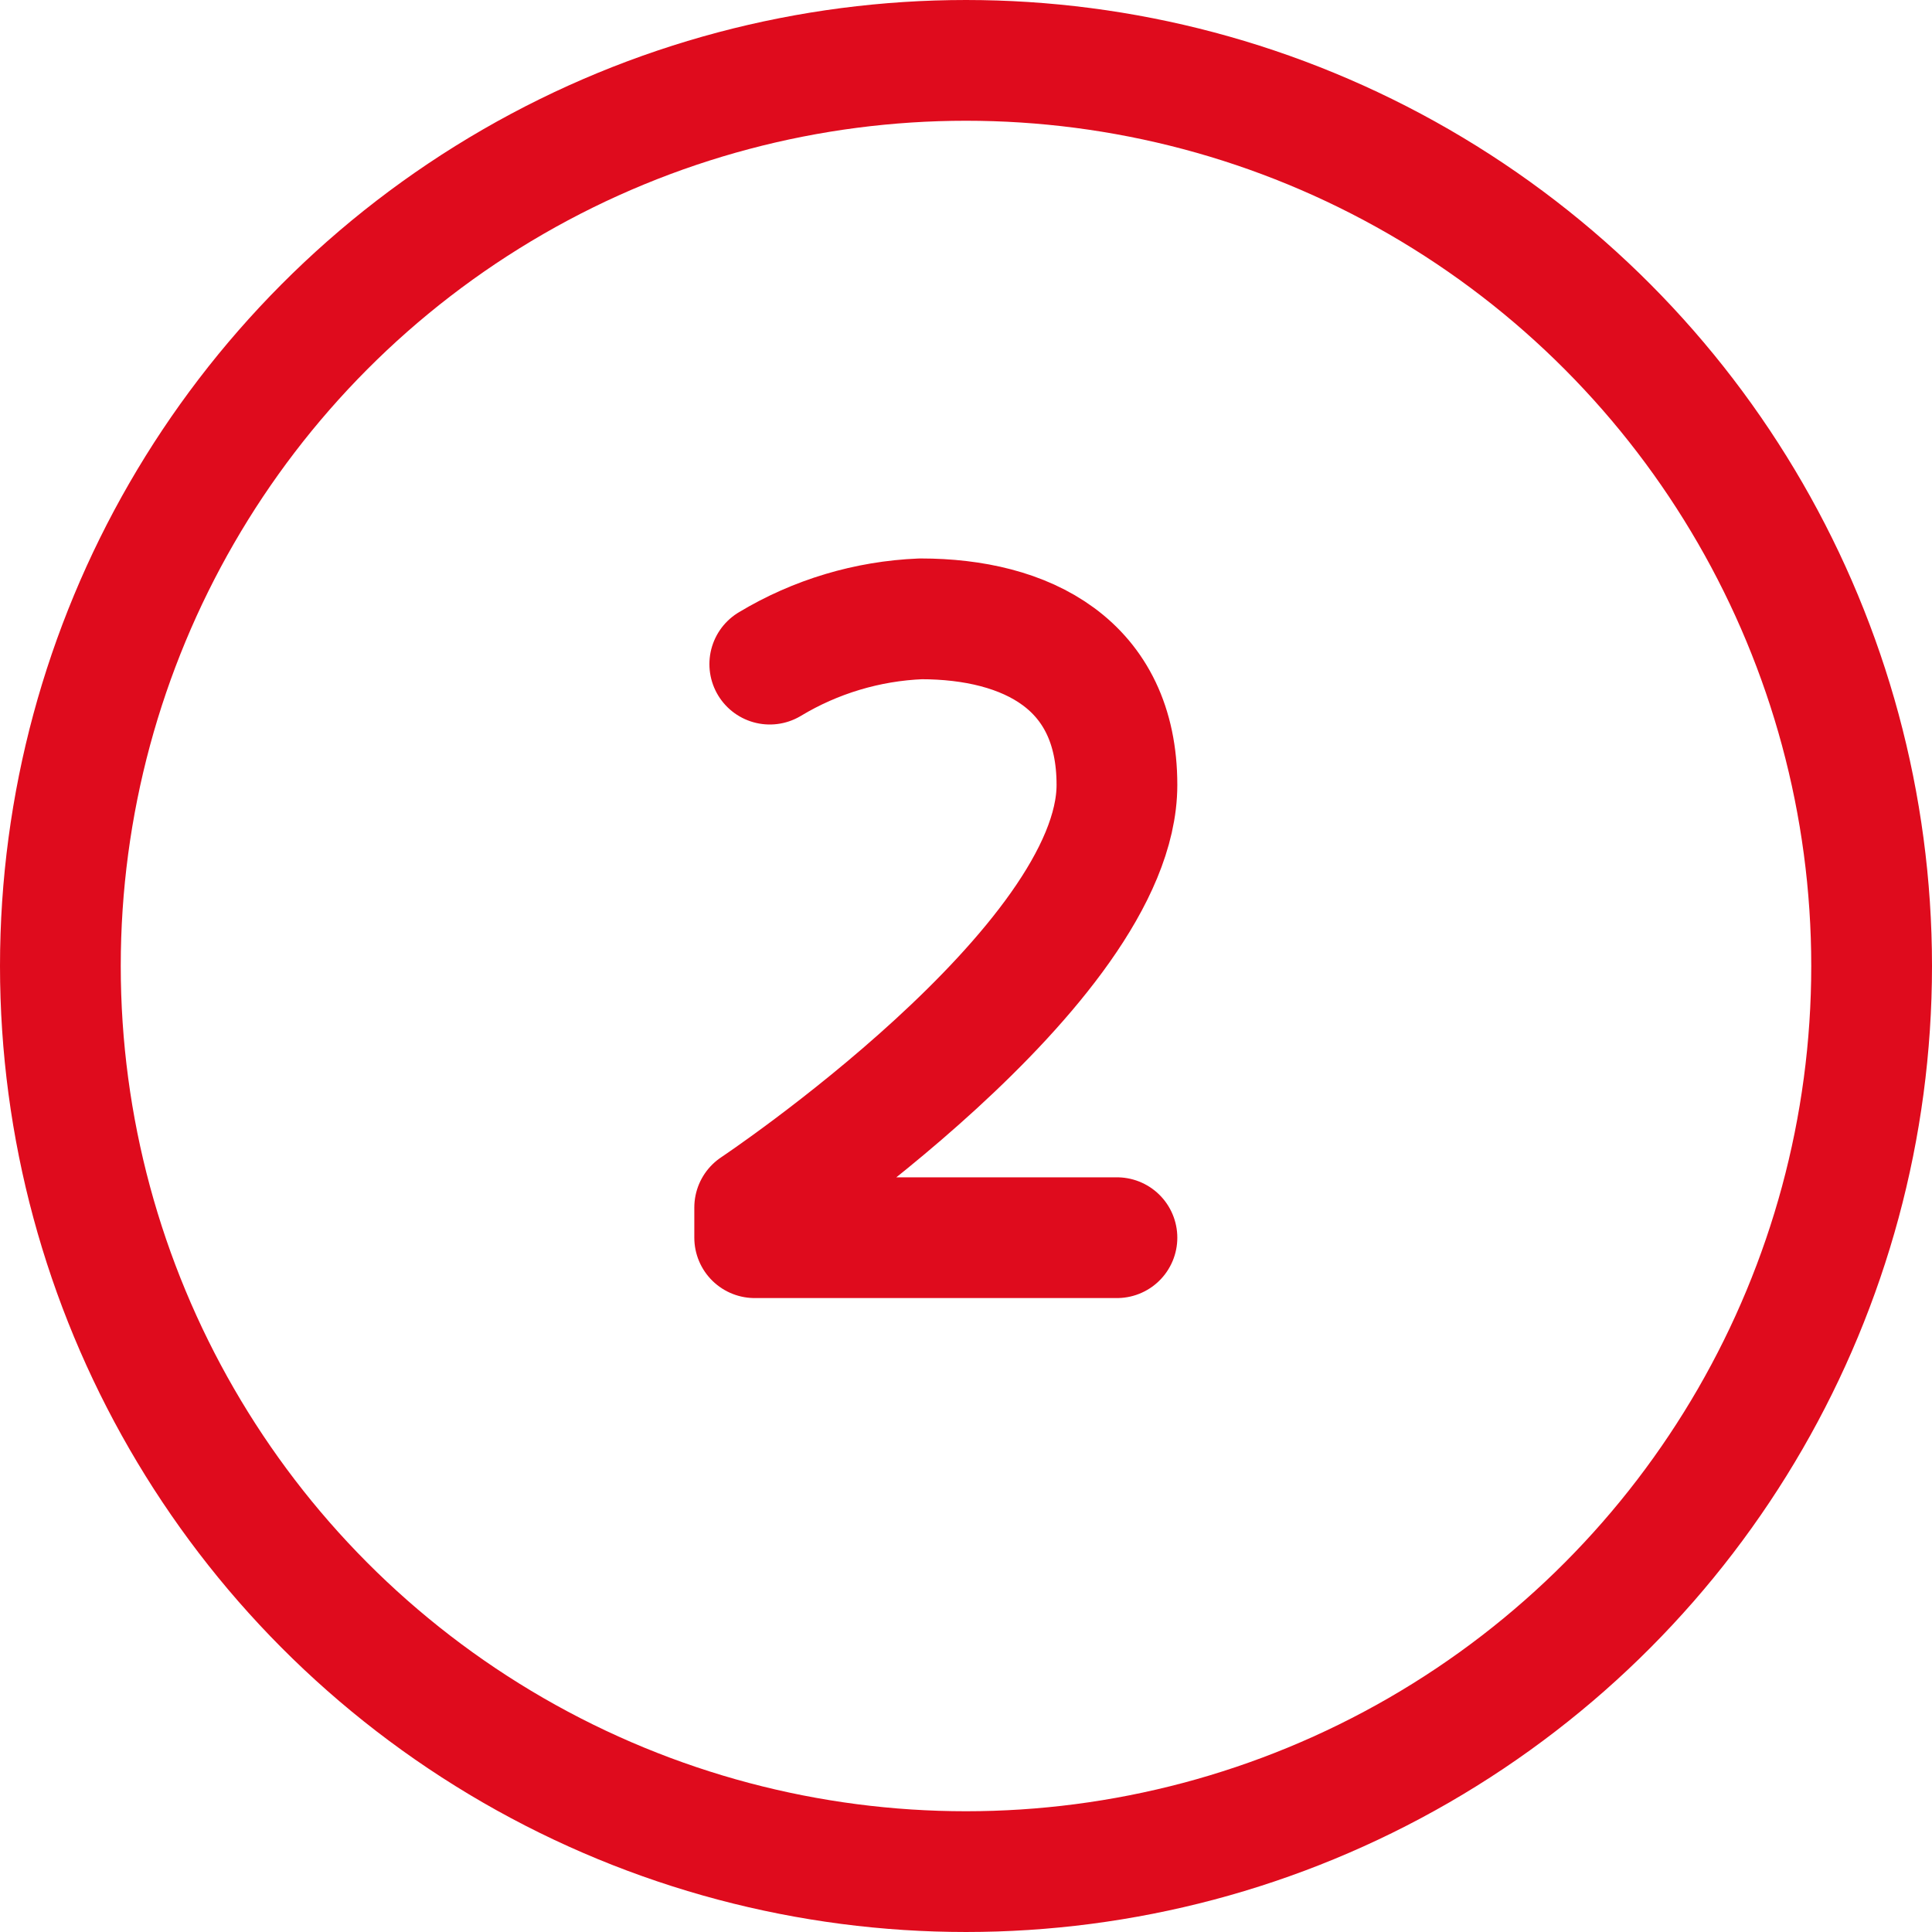 <?xml version="1.0" encoding="UTF-8"?>
<svg xmlns="http://www.w3.org/2000/svg" width="32" height="32" viewBox="0 0 32 32">
    <g fill="none" fill-rule="evenodd" stroke-linecap="round" stroke-linejoin="round">
        <g stroke="#DF0B1D" stroke-width="2">
            <g>
                <g transform="translate(-535 -5053) translate(536 5054)">
                    <circle cx="15" cy="15" r="15"/>
                </g>
                <g>
                    <path d="M.25 1C1.007.544 1.867.286 2.75.25 4.5.25 6 1 6 3c0 3-6 7-6 7v.5h6" transform="translate(-535 -5053) translate(536 5054) translate(11.5 9)"/>
                </g>
            </g>
        </g>
    </g>
</svg>
